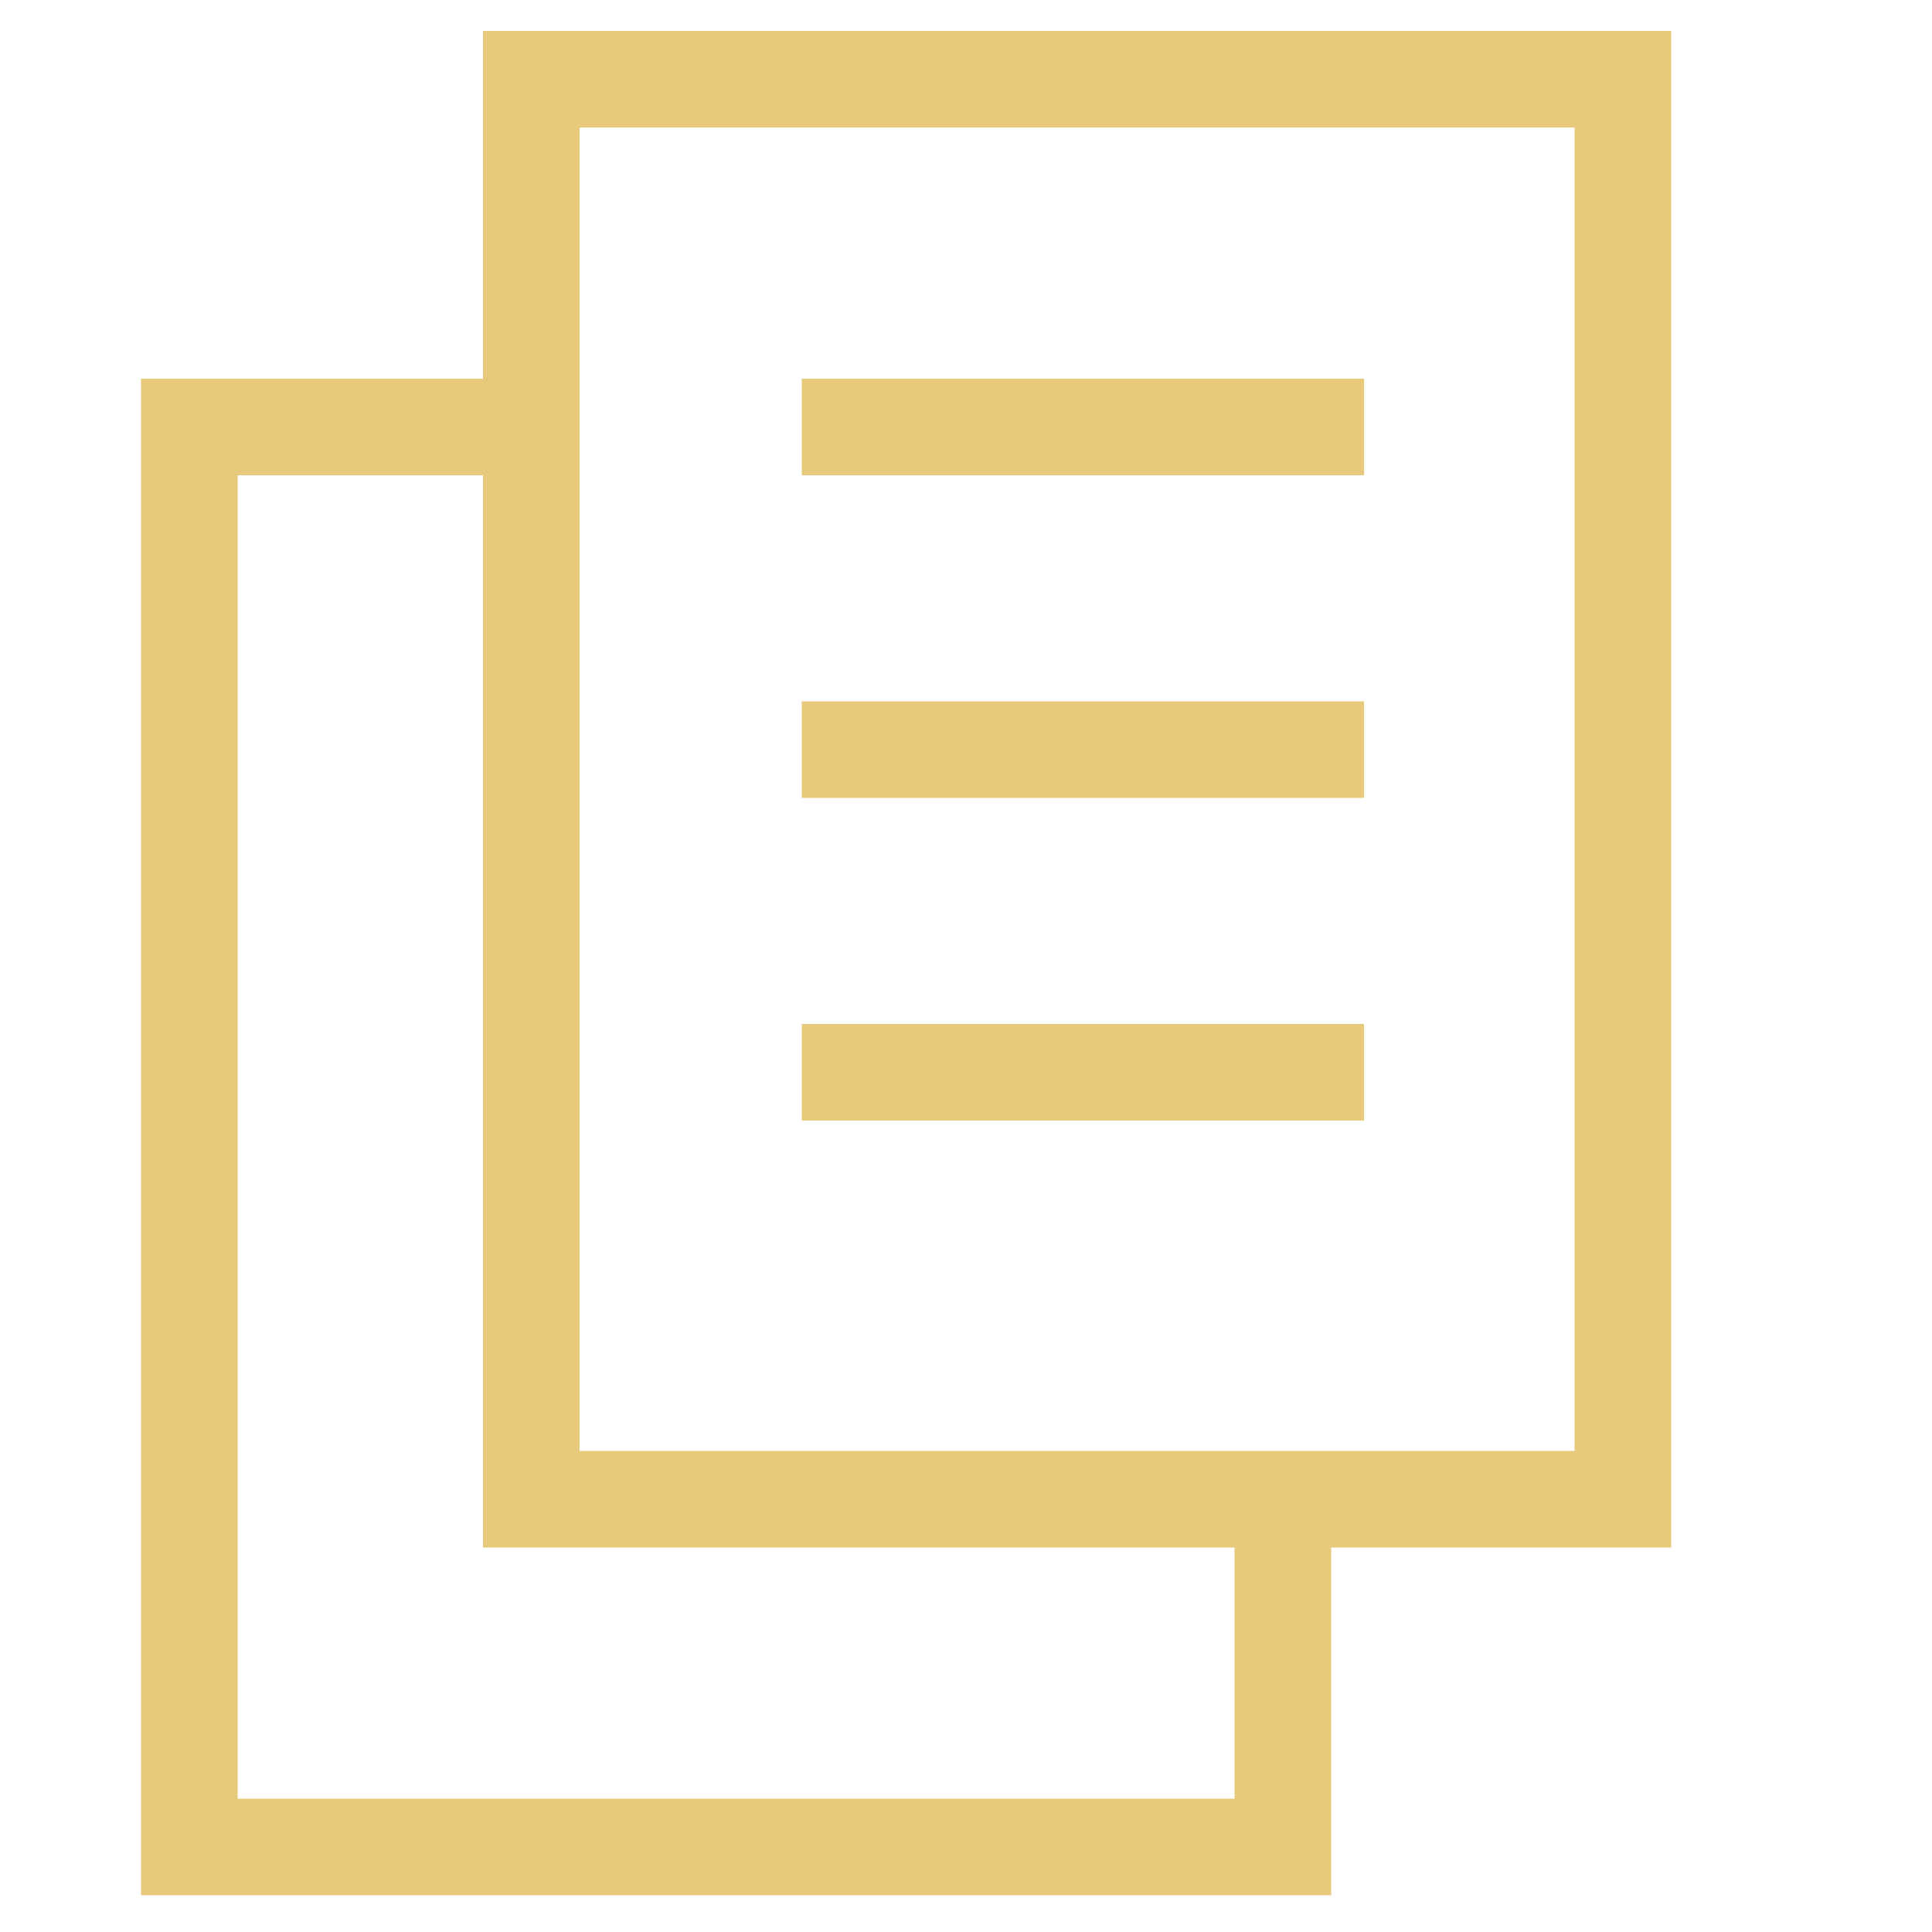 <?xml version="1.0" encoding="UTF-8"?> <svg xmlns:xlink="http://www.w3.org/1999/xlink" xmlns="http://www.w3.org/2000/svg" role="presentation" viewBox="0 0 100 100" style="stroke:#e7c97b;" width="100" height="100"><rect x="27.5" y="4.1" class="st61" width="56.5" height="73.5" stroke="#E7C97B" fill="none" stroke-width="5px"></rect><line class="st61" x1="41.5" y1="22.1" x2="70.6" y2="22.1" stroke="#E7C97B" fill="none" stroke-width="5px"></line><line class="st61" x1="41.5" y1="38.8" x2="70.6" y2="38.8" stroke="#E7C97B" fill="none" stroke-width="5px"></line><line class="st61" x1="41.5" y1="55.5" x2="70.6" y2="55.5" stroke="#E7C97B" fill="none" stroke-width="5px"></line><polyline class="st61" points="66.4,77.6 66.4,95.6 9.8,95.6 9.8,22.1 27.5,22.1 " stroke="#E7C97B" fill="none" stroke-width="5px"></polyline></svg> 